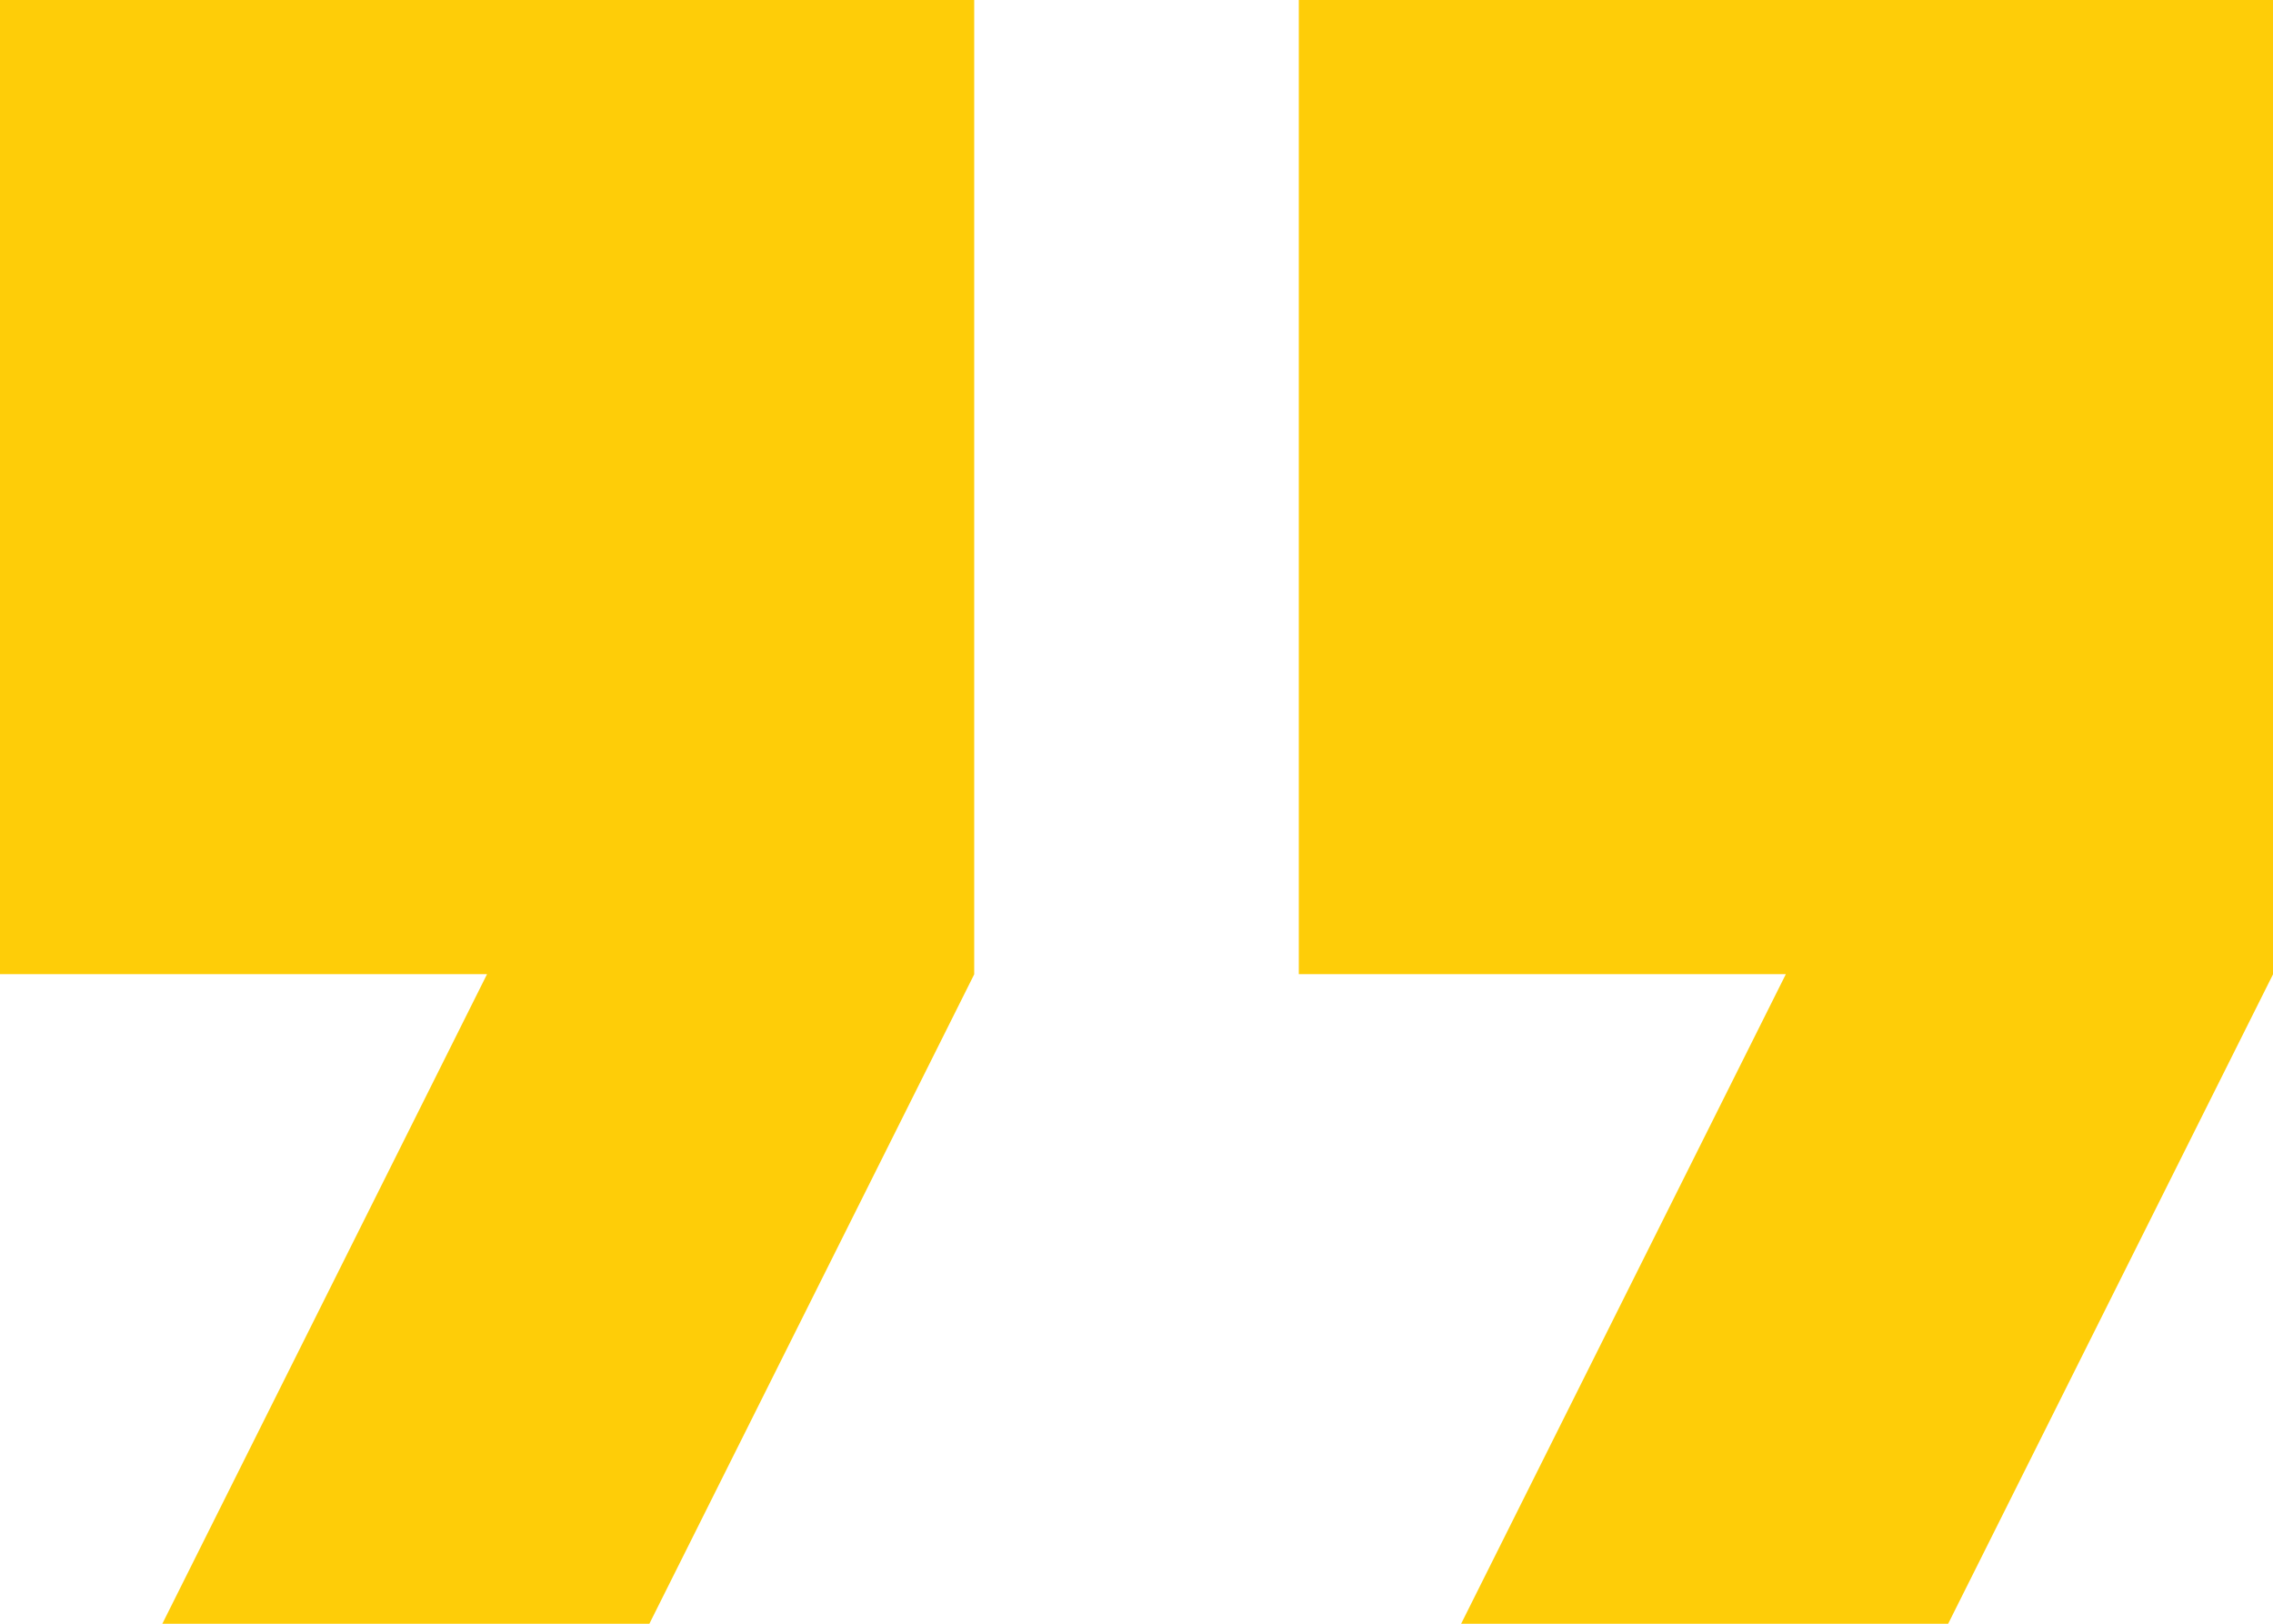 <svg xmlns="http://www.w3.org/2000/svg" width="55.859" height="39.898" viewBox="0 0 55.859 39.898">
  <path id="Path_27" data-name="Path 27" d="M8.989,46.9H20.958l7.983-15.958V7H5V30.938H16.969Zm31.918,0H52.876l7.983-15.958V7H36.918V30.938H48.887Z" transform="translate(-5 -7)" fill="#fecd08"/>
</svg>
